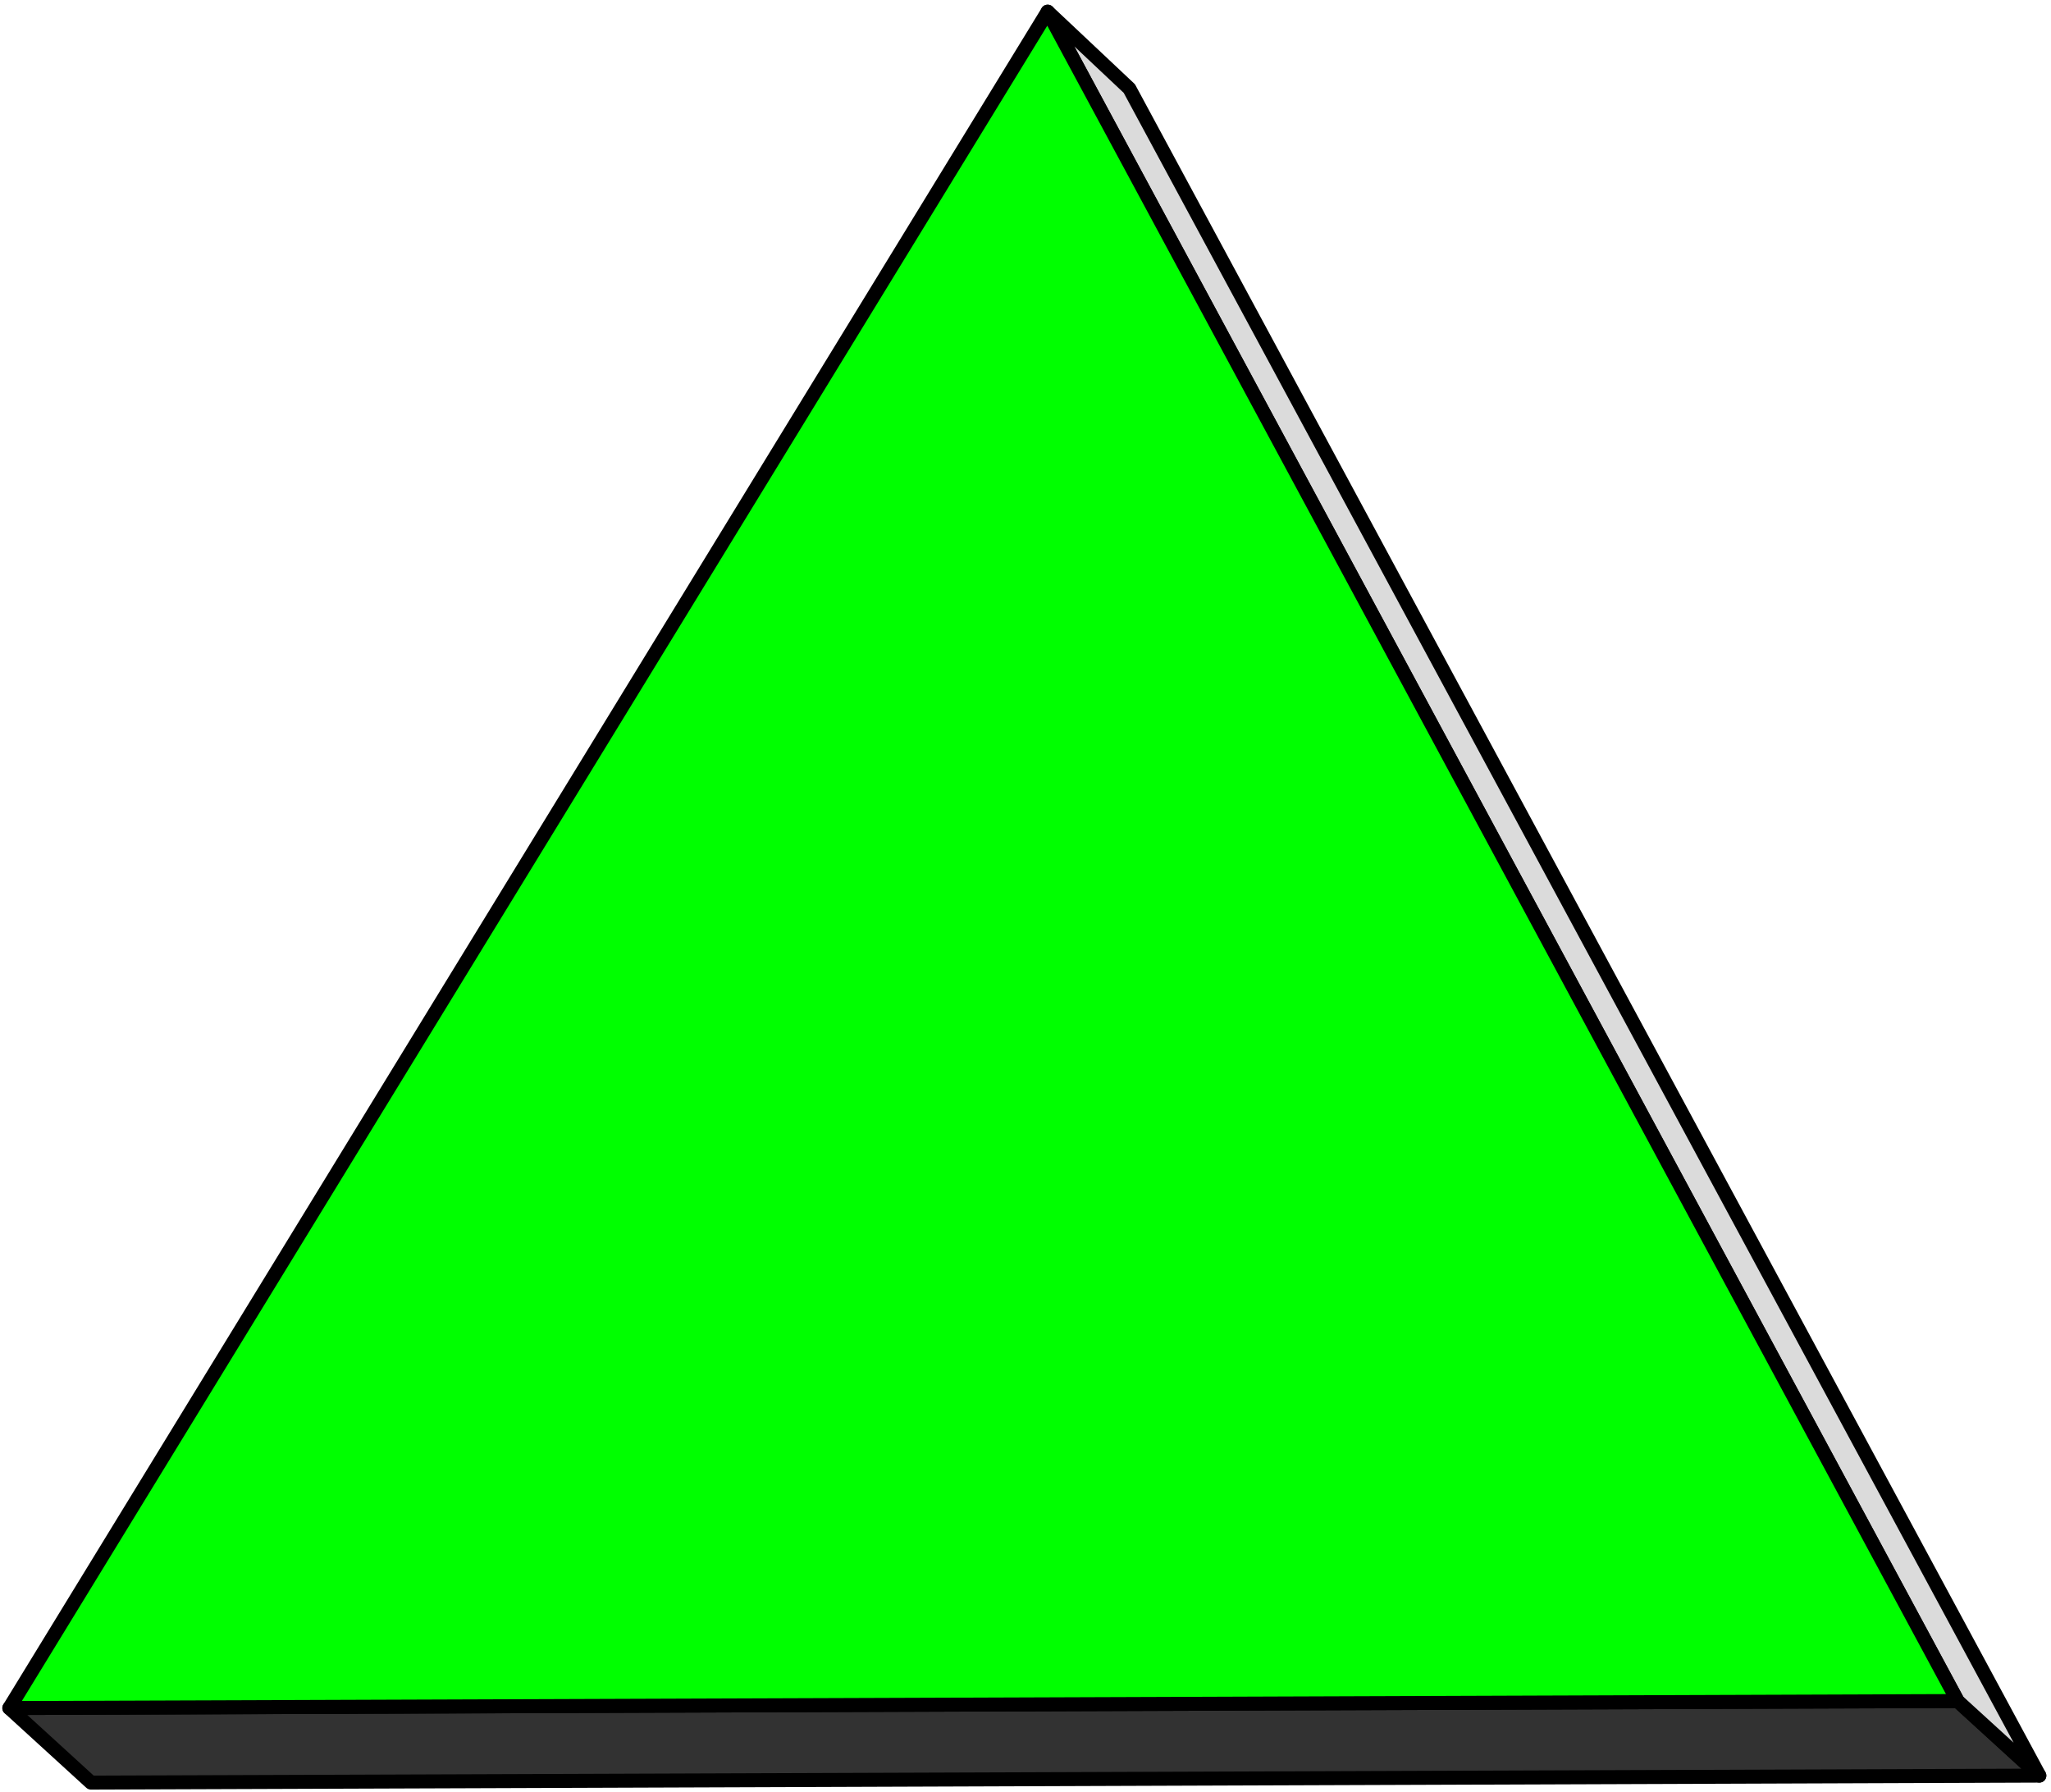 <svg xmlns="http://www.w3.org/2000/svg" width="139.2" height="121.6" fill-rule="evenodd" stroke-linecap="round" preserveAspectRatio="none" viewBox="0 0 879 769"><style>.pen2{stroke:#000;stroke-width:6;stroke-linejoin:round}</style><path d="M0 0h879v769H0z" style="fill:none;stroke:none"/><path d="M39 765 4 733l835-3 35 32-835 3z" class="pen2" style="fill:#323232"/><path d="m874 762-35-32L449 5l35 33 390 724z" class="pen2" style="fill:#dbdbdb"/><path d="M4 733 449 5l390 725-835 3z" class="pen2" style="fill:#0f0"/></svg>
